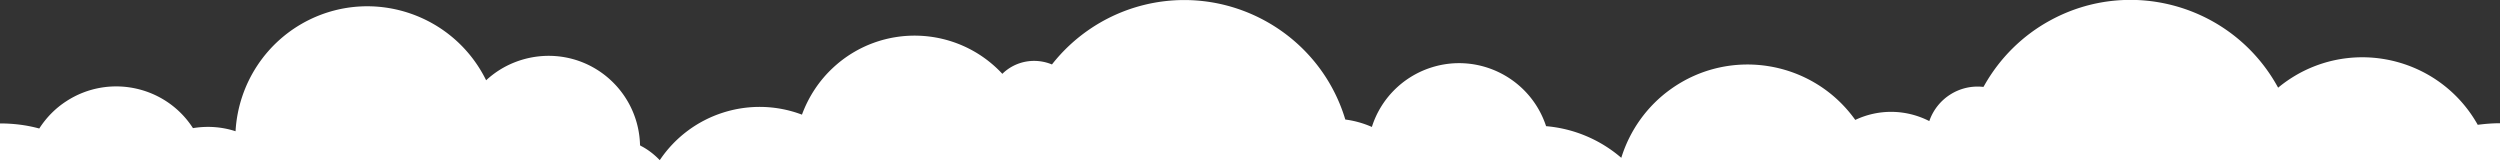 <svg width="100%" viewBox="0 0 1280 86" preserveAspectRatio="xMidYMid slice" xmlns="http://www.w3.org/2000/svg"><rect x="0" y="0" width="1280" height="86" fill="#333333" stroke="none"/><g fill="#ffffff"><path d="M1280 63.1c-3.8 0-7.6.3-11.4.8-18.3-32.6-59.6-44.2-92.2-25.9-3.5 2-6.9 4.3-10 6.9-22.7-41.7-74.9-57.2-116.6-34.5-14.2 7.7-25.9 19.3-33.8 33.3-.2.3-.3.6-.5.8-12.2-1.4-23.7 5.9-27.7 17.5-11.9-6.1-25.9-6.3-37.9-.6-21.7-30.4-64-37.5-94.4-15.8-12.1 8.6-21 21-25.4 35.2-10.8-9.3-24.3-15-38.5-16.2-8.1-24.6-34.6-38-59.2-29.9-14.3 4.7-25.5 16-30 30.3-4.3-1.9-8.9-3.2-13.6-3.8-13.6-45.2-61.5-71.1-107-57.6A86.38 86.38 0 0 0 538.6 33c-8.7-3.6-18.7-1.8-25.4 4.8-23.1-24.8-61.9-26.2-86.7-3.1-7.1 6.6-12.5 14.8-15.9 24-26.7-10.1-56.9-.4-72.8 23.3-2.6-2.7-5.6-5.1-8.9-6.9-.4-.2-.8-.4-1.2-.7-.6-25.9-22-46.4-47.9-45.8-11.5.3-22.5 4.7-30.9 12.5-16.5-33.5-57-47.4-90.5-31-22 10.8-36.4 32.6-37.8 57.1-7-2.3-14.5-2.8-21.8-1.6-14-21.7-43.1-27.9-64.8-13.8-5.6 3.6-10.3 8.4-13.9 14C13.5 64 6.8 63.2 0 63.2-.1 63.2 0 86 0 86h1280V63.1z"/></g></svg>